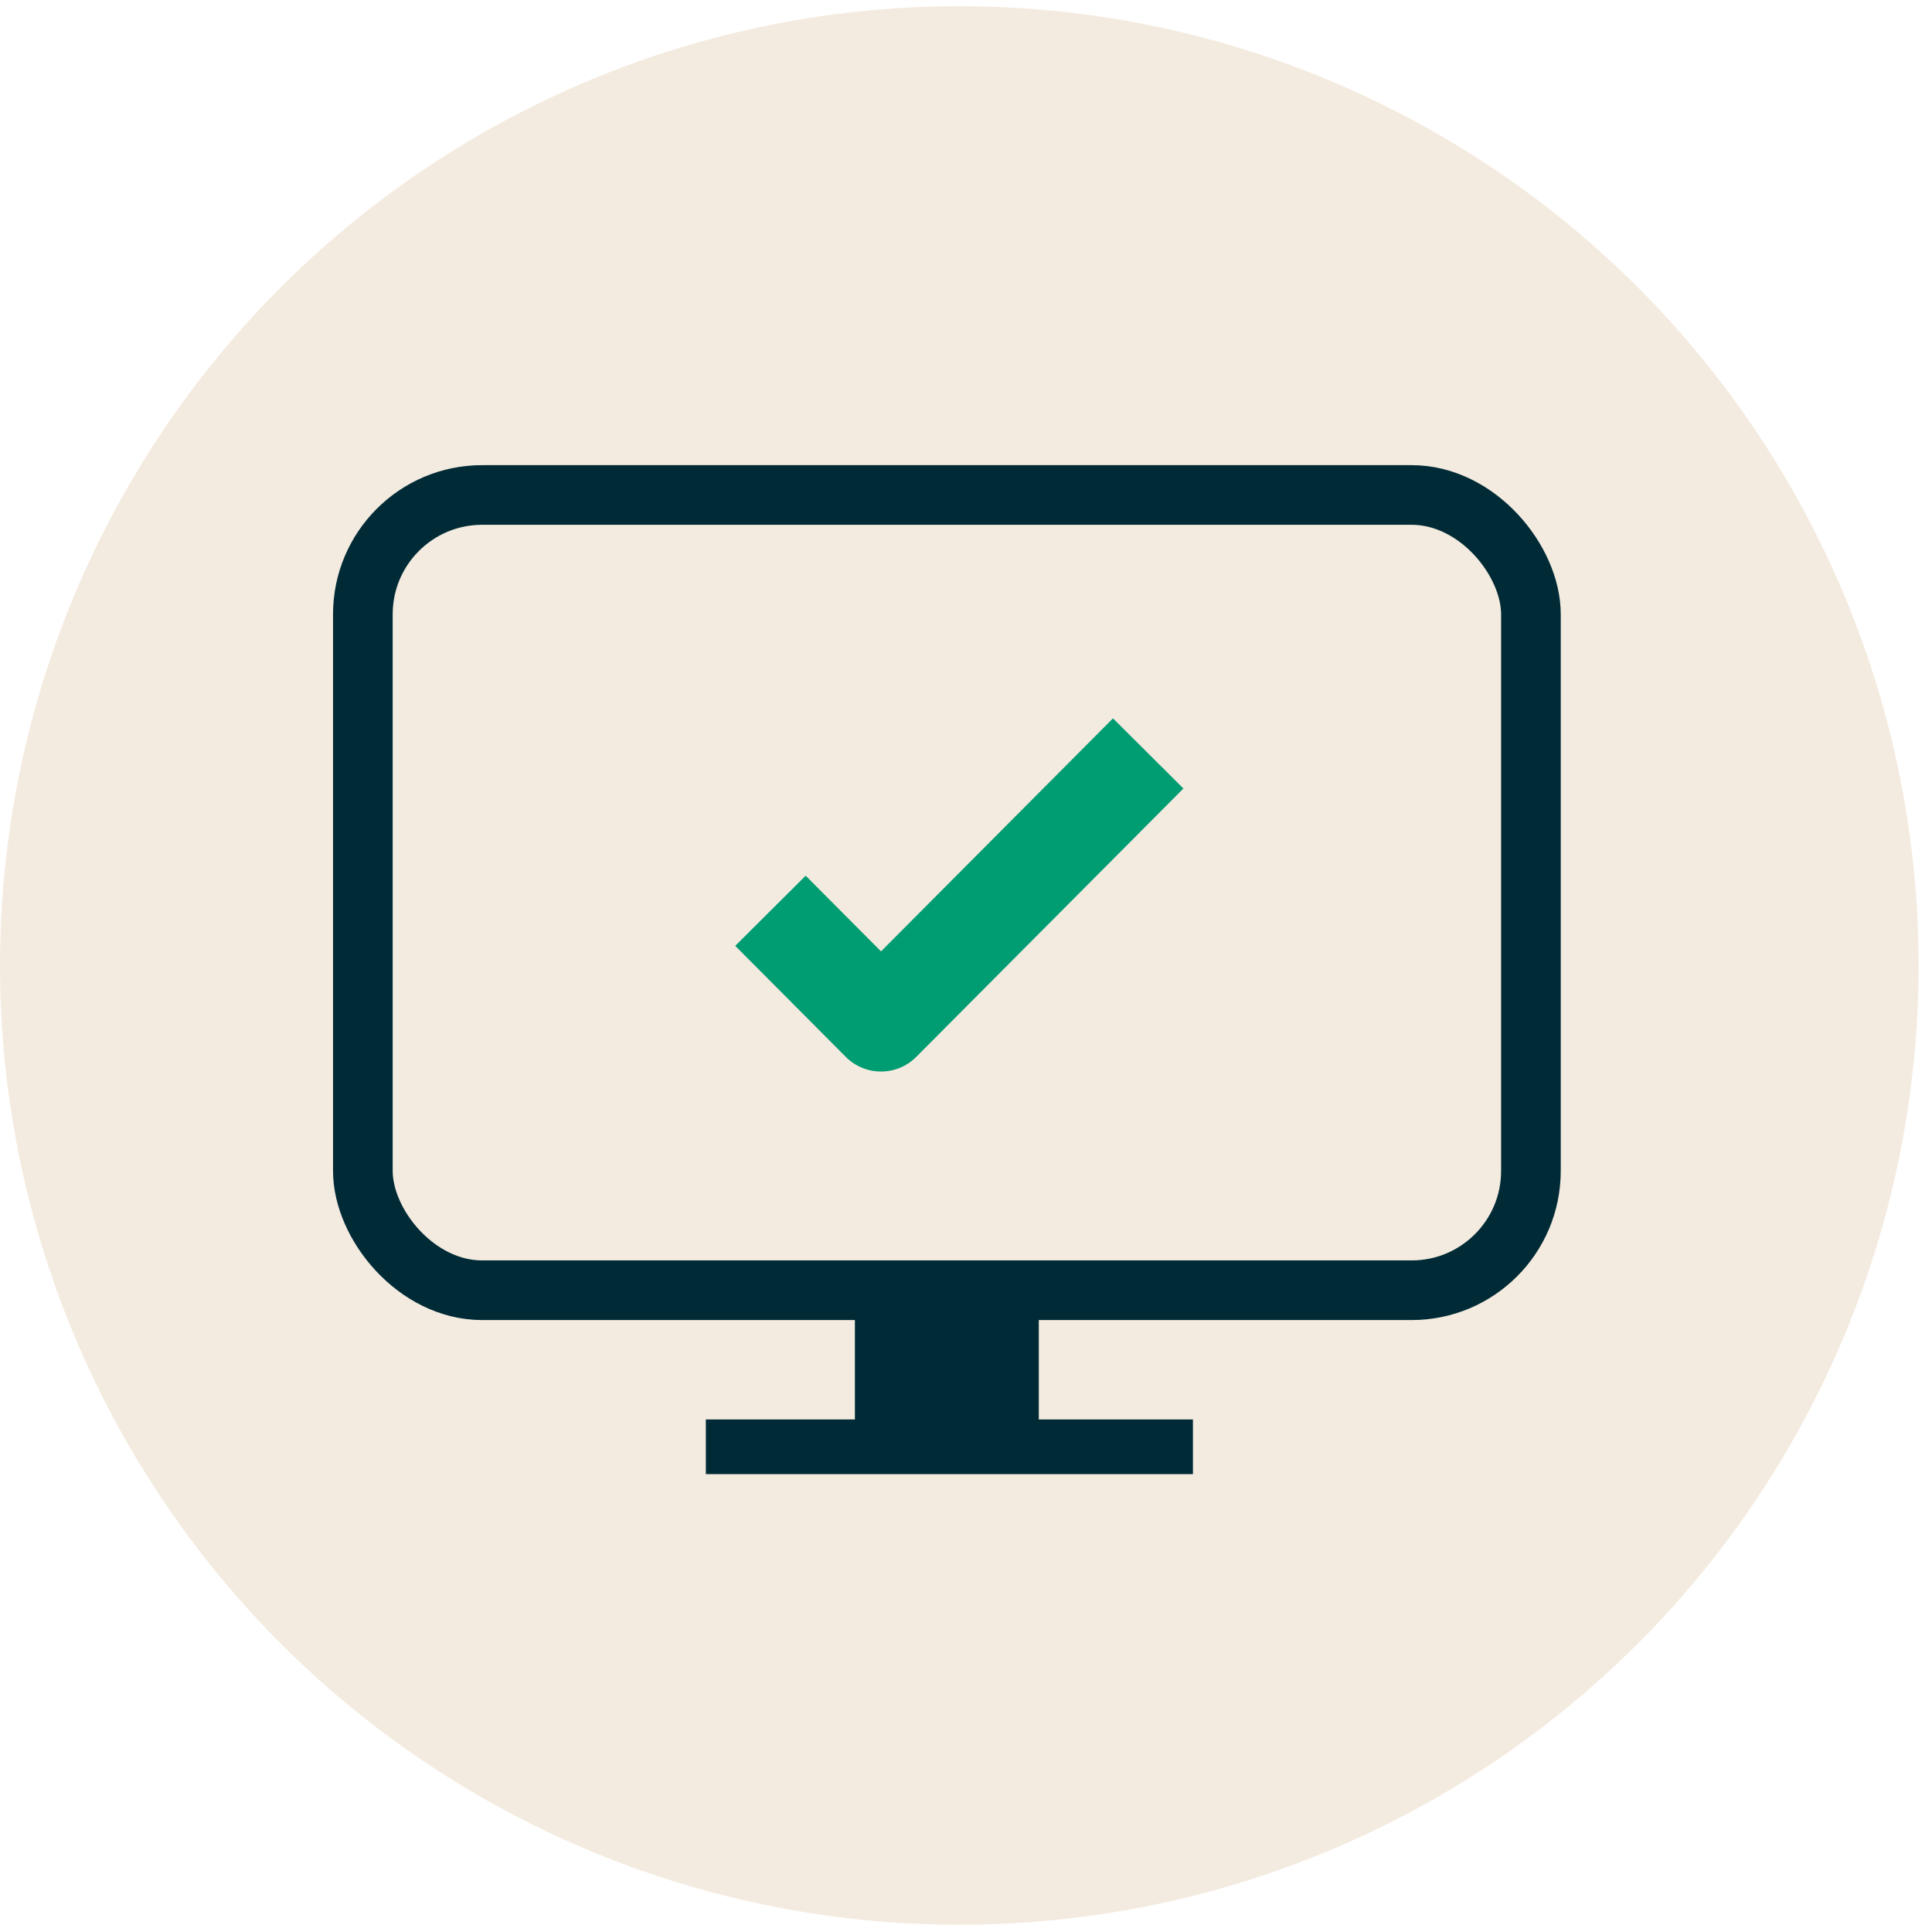 <svg width="97" height="97" viewBox="0 0 97 97" fill="none" xmlns="http://www.w3.org/2000/svg">
<circle cx="48.164" cy="48.473" r="48.164" fill="#ECDECB" fill-opacity="0.6"/>
<rect x="18.218" y="24.851" width="58.645" height="39.928" rx="5.989" stroke="#002B36" stroke-width="2.995"/>
<rect x="42.922" y="63.53" width="9.233" height="9.982" fill="#002B36"/>
<rect x="35.438" y="71.267" width="24.456" height="2.745" fill="#002B36"/>
<path d="M38.682 45.727L44.233 51.303L57.648 37.827" stroke="#009C72" stroke-width="4.991" stroke-linejoin="round"/>
</svg>
